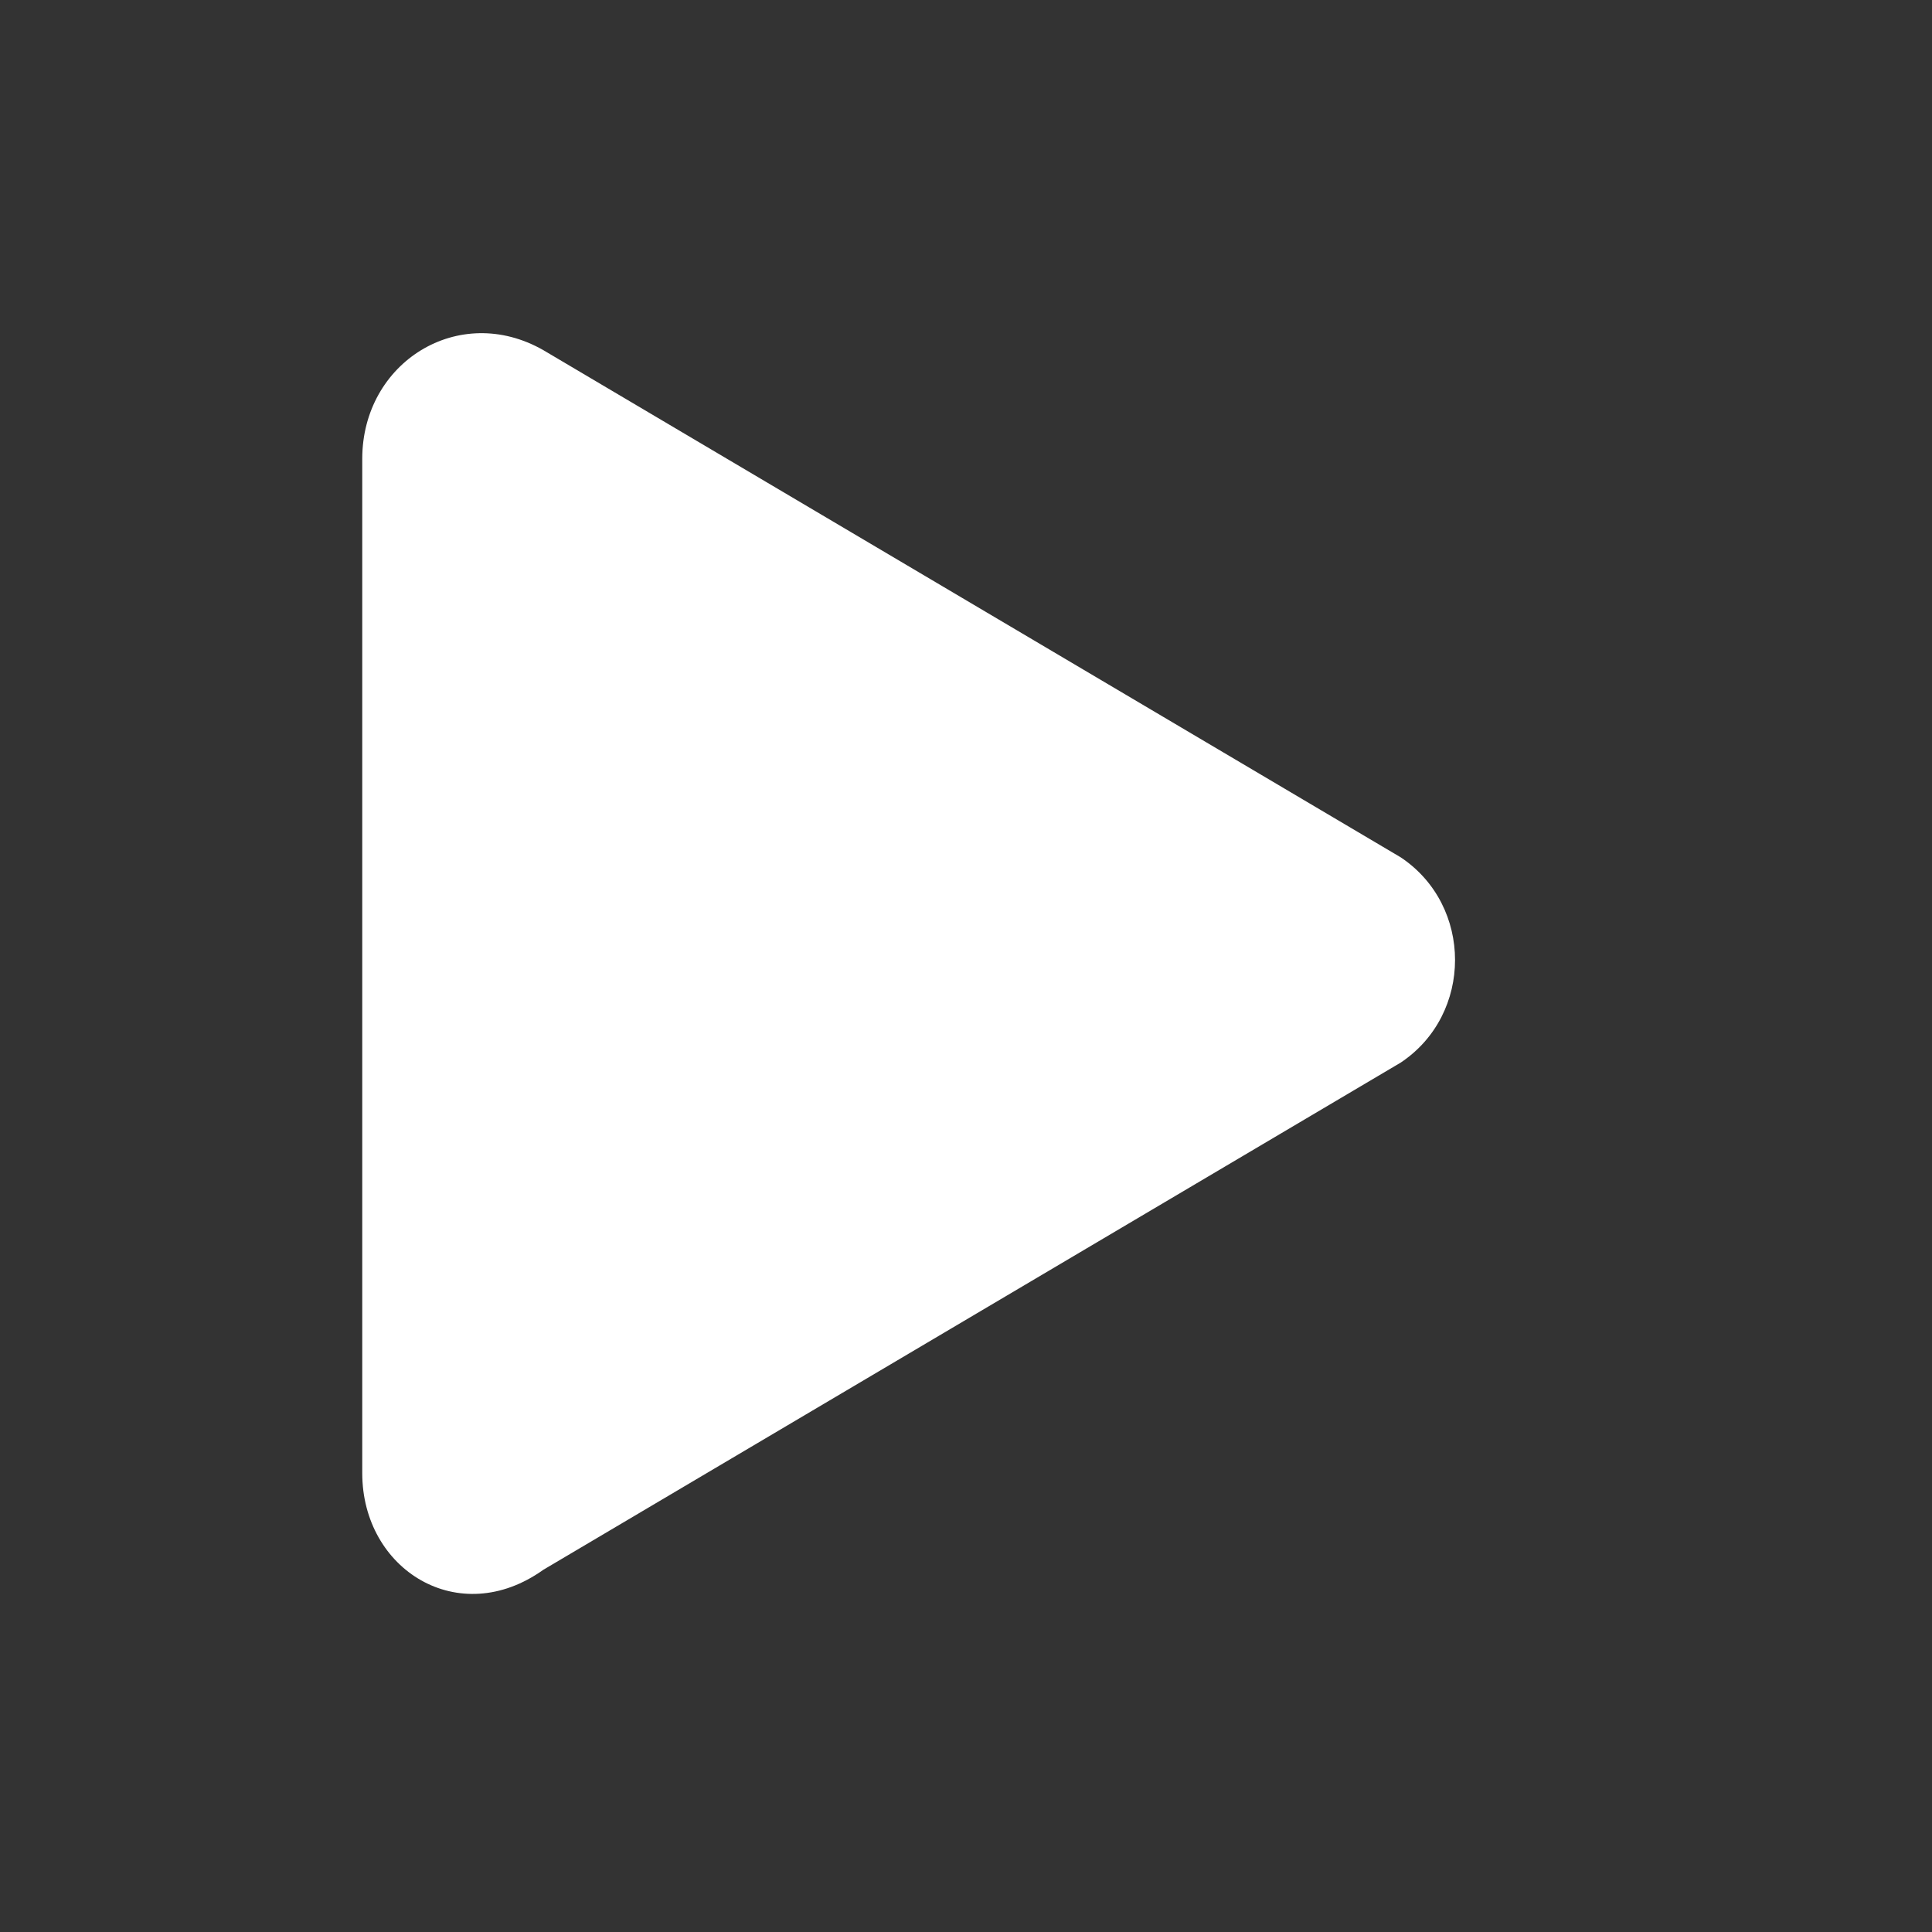 <?xml version="1.0" encoding="utf-8"?>
<!-- Generator: Adobe Illustrator 19.2.1, SVG Export Plug-In . SVG Version: 6.00 Build 0)  -->
<svg version="1.1" id="play_1_" xmlns="http://www.w3.org/2000/svg" xmlns:xlink="http://www.w3.org/1999/xlink" x="0px" y="0px"
	 viewBox="0 0 16 16" enable-background="new 0 0 16 16" xml:space="preserve">
<rect x="0" y="0" width="16" height="16" fill="#333333" stroke="none"/>
<path fill="#ffffff" d="M3,12.2V3.8C3,3,3.8,2.5,4.5,2.9l7.1,4.2c0.6,0.4,0.6,1.3,0,1.7l-7.1,4.2C3.8,13.5,3,13,3,12.2z"/>
</svg>
